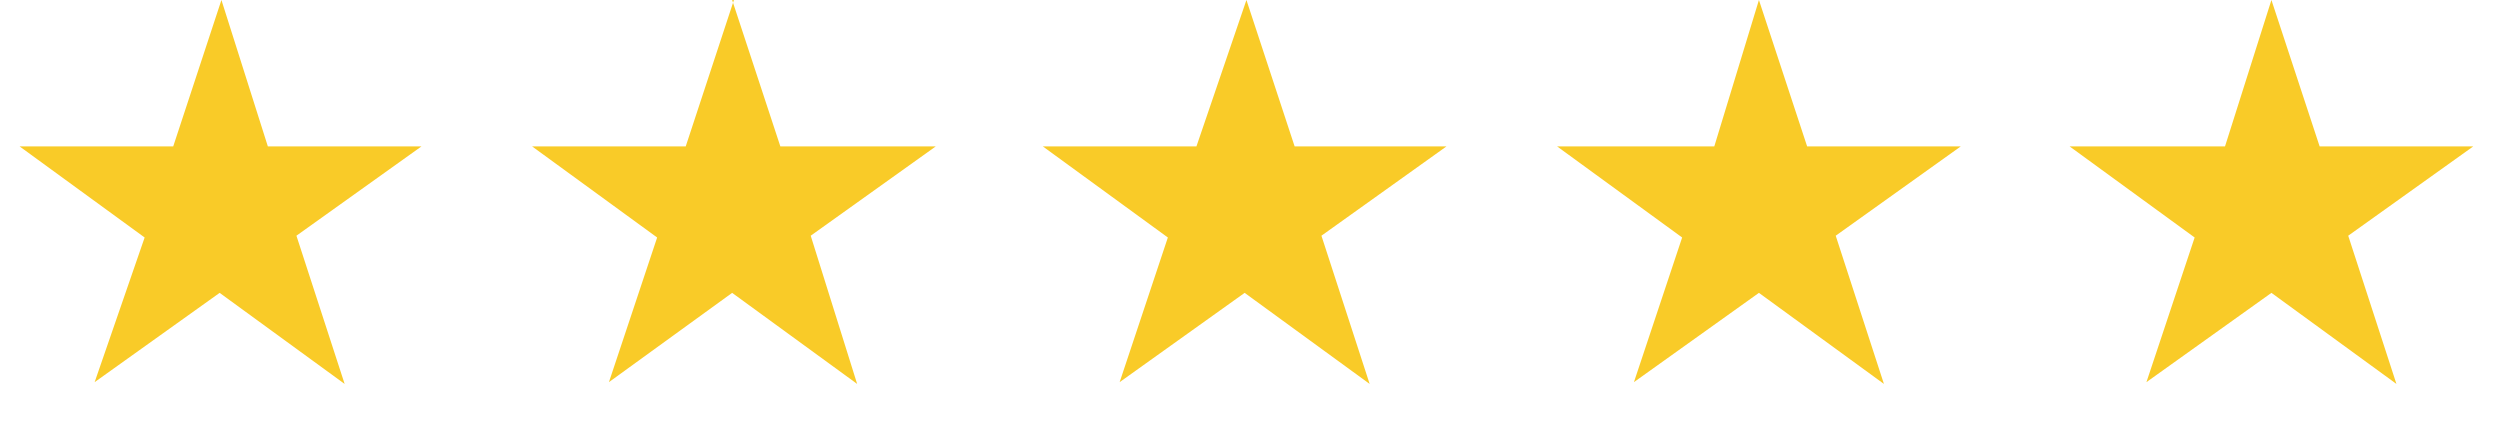 <svg xmlns="http://www.w3.org/2000/svg" width="140" height="24" fill="none"><path fill="#F9CB28" d="M12.4 0 15 8.2h8.6l-7 5 2.7 8.3-7-5.1-7 5 2.8-8.1-7-5.1h8.6L12.4 0ZM41 0l2.7 8.2h8.7l-7 5 2.6 8.3-7-5.1-6.9 5 2.7-8.1-7-5.1h8.6L41.1 0ZM69.8 0l2.7 8.2H81l-7 5 2.7 8.3-7-5.1-7 5 2.7-8.1-7-5.1h8.6L69.8 0ZM98.5 0l2.7 8.2h8.6l-7 5 2.7 8.3-7-5.1-7 5 2.7-8.1-7-5.1H96L98.5 0ZM127.2 0l2.7 8.2h8.6l-7 5 2.7 8.3-7-5.1-7 5 2.7-8.1-7-5.1h8.7l2.6-8.2Z"></path></svg>